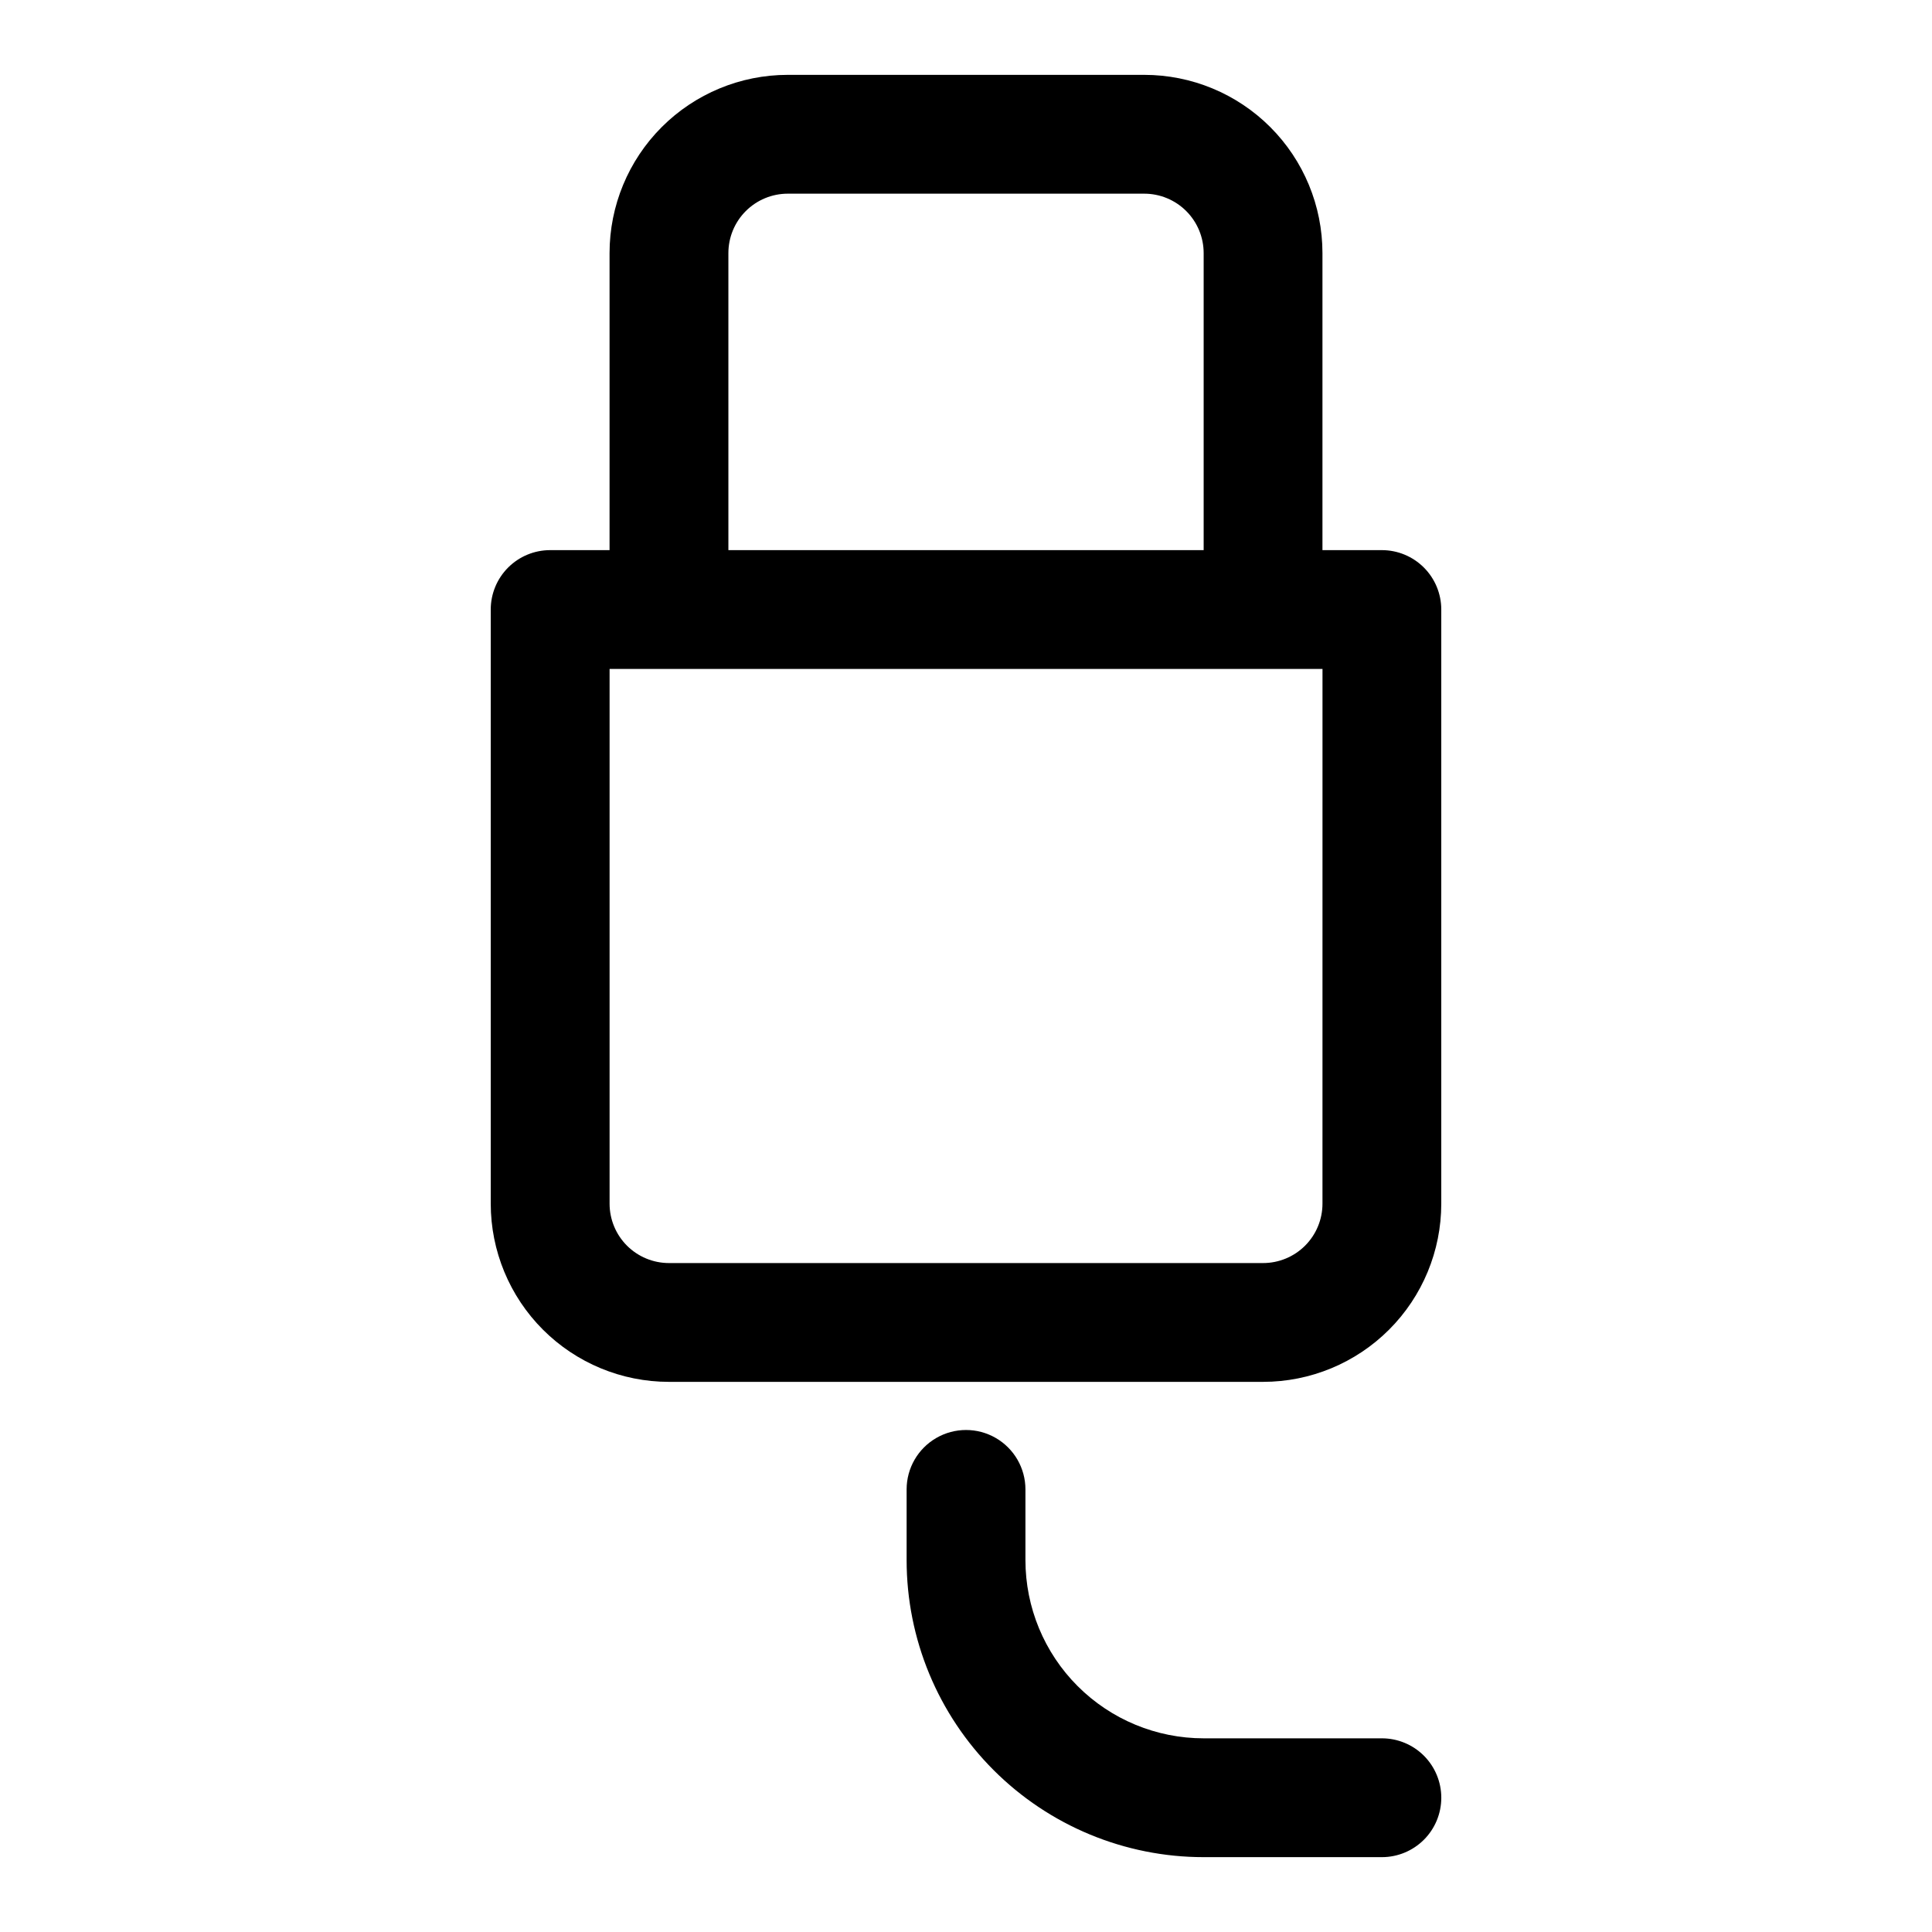 <?xml version="1.0" encoding="UTF-8"?>
<!-- Uploaded to: ICON Repo, www.iconrepo.com, Generator: ICON Repo Mixer Tools -->
<svg fill="#000000" width="800px" height="800px" version="1.1" viewBox="144 144 512 512" xmlns="http://www.w3.org/2000/svg">
 <path d="m510.21 289.79h-15.746v-78.719c0-12.527-4.973-24.539-13.832-33.398s-20.871-13.836-33.398-13.836h-94.465c-12.527 0-24.539 4.977-33.398 13.836-8.855 8.859-13.832 20.871-13.832 33.398v78.719h-15.746c-4.176 0-8.18 1.66-11.133 4.613s-4.609 6.957-4.609 11.133v157.44c0 12.523 4.977 24.539 13.832 33.395 8.859 8.859 20.871 13.836 33.398 13.836h157.44c12.527 0 24.539-4.977 33.398-13.836 8.859-8.855 13.832-20.871 13.832-33.395v-157.44c0-4.176-1.656-8.18-4.609-11.133s-6.957-4.613-11.133-4.613zm-173.18-78.719c0-4.176 1.656-8.18 4.609-11.133 2.953-2.953 6.957-4.613 11.133-4.613h94.465c4.176 0 8.18 1.66 11.133 4.613s4.613 6.957 4.613 11.133v78.719h-125.95zm157.44 251.91c0 4.172-1.656 8.18-4.609 11.133-2.953 2.949-6.957 4.609-11.133 4.609h-157.44c-4.176 0-8.18-1.66-11.133-4.609-2.953-2.953-4.609-6.961-4.609-11.133v-141.7h188.93zm31.488 157.44v-0.004c0 4.176-1.656 8.18-4.609 11.133s-6.957 4.613-11.133 4.613h-47.23c-20.879 0-40.902-8.293-55.664-23.059-14.766-14.762-23.059-34.785-23.059-55.664v-18.734c0-5.625 3-10.82 7.871-13.633s10.875-2.812 15.746 0 7.871 8.008 7.871 13.633v18.734c0 12.527 4.977 24.543 13.836 33.398 8.855 8.859 20.871 13.836 33.398 13.836h47.23c4.176 0 8.18 1.656 11.133 4.609s4.609 6.957 4.609 11.133z"/>
</svg>